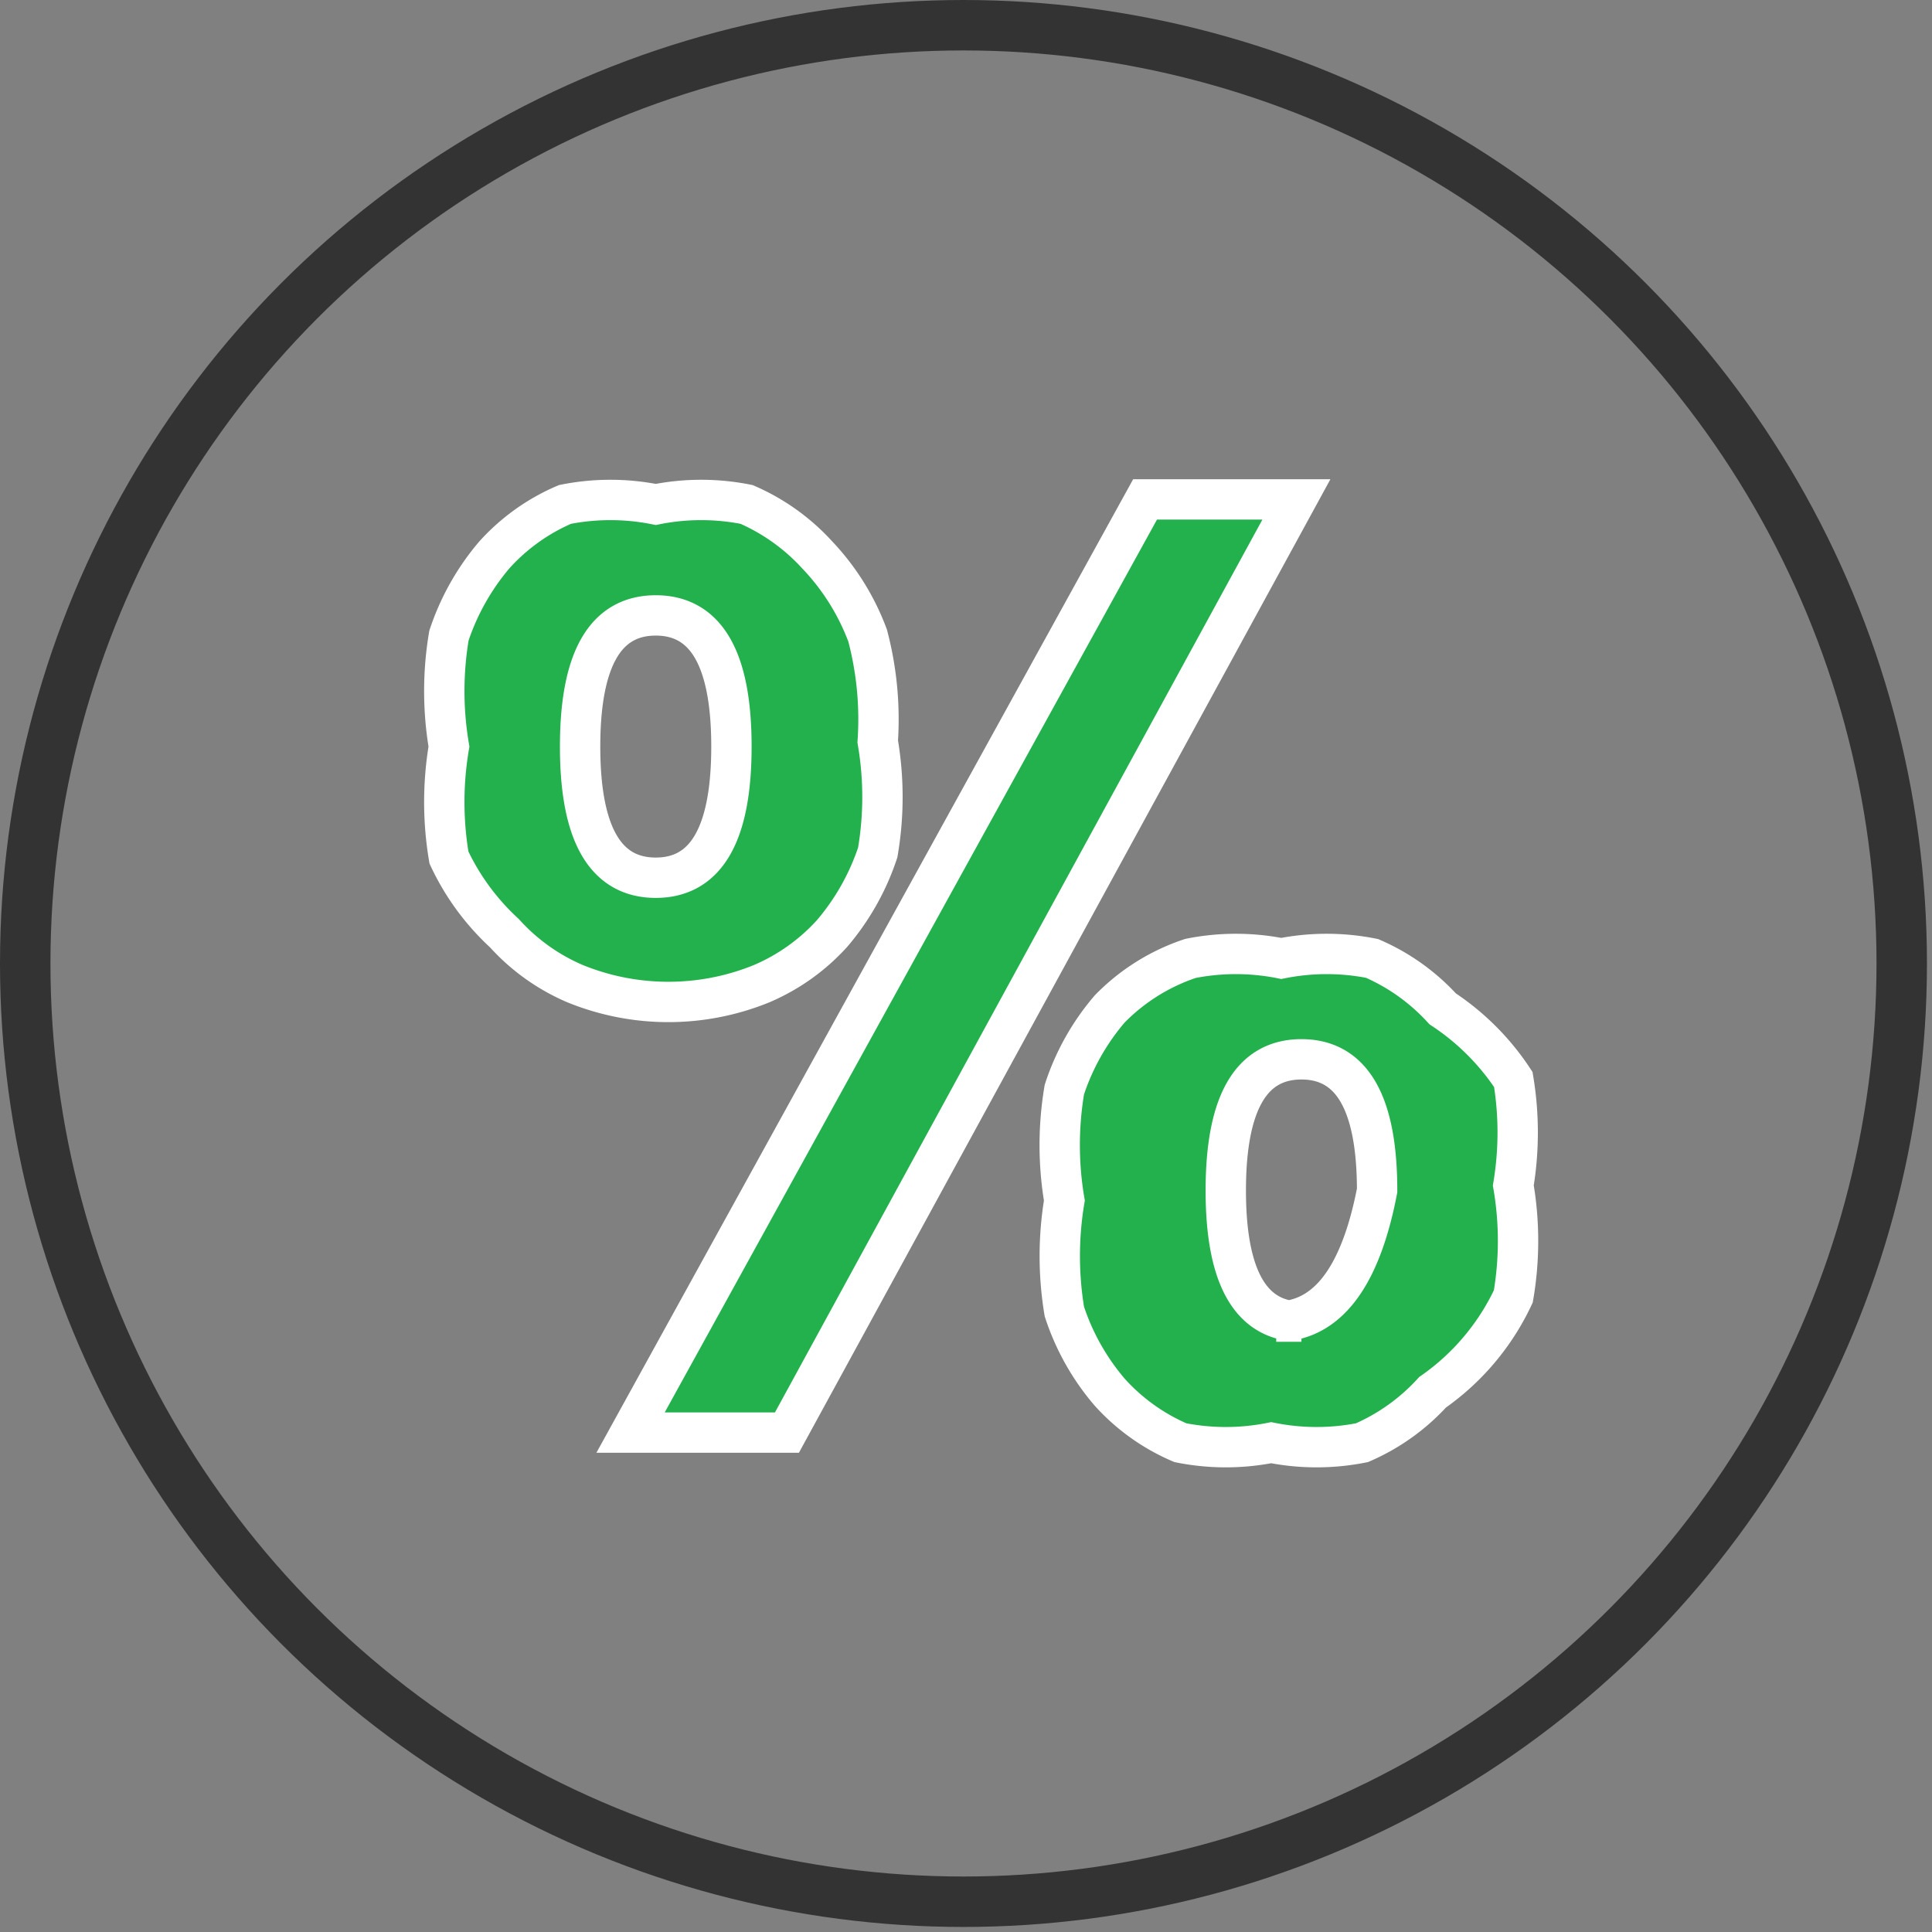 <svg xmlns="http://www.w3.org/2000/svg" viewBox="0 0 3.83 3.83"><rect x="0" y="0" width="3.83" height="3.83" fill="#808080" stroke="none"/><defs><style>.cls-1{fill:#23b14e;stroke:#fff;stroke-width:0.08px;}.cls-1,.cls-2{stroke-miterlimit:10;}.cls-2{fill:none;stroke:#333;stroke-width:0.1px;}</style></defs><title>Rates</title><g id="Layer_2" data-name="Layer 2"><g id="Layer_1-2" data-name="Layer 1"><path class="cls-1" d="M1.72,1.26a.47.47,0,0,0-.1-.16A.41.41,0,0,0,1.48,1,.46.46,0,0,0,1.3,1a.46.46,0,0,0-.18,0,.4.4,0,0,0-.14.1.48.48,0,0,0-.09.16.66.66,0,0,0,0,.22.66.66,0,0,0,0,.22A.48.48,0,0,0,1,1.85a.4.4,0,0,0,.14.1.49.49,0,0,0,.37,0,.4.4,0,0,0,.14-.1.48.48,0,0,0,.09-.16.65.65,0,0,0,0-.22A.65.65,0,0,0,1.72,1.26Zm-.42.48q-.15,0-.15-.26t.15-.26.15.26Q1.45,1.74,1.3,1.74Z"/><polygon class="cls-1" points="2.57 0.99 1.56 2.84 1.25 2.84 2.27 0.99 2.57 0.99"/><path class="cls-1" d="M3,2.14A.49.49,0,0,0,2.86,2a.41.41,0,0,0-.14-.1.46.46,0,0,0-.18,0,.46.46,0,0,0-.18,0A.4.4,0,0,0,2.2,2a.47.47,0,0,0-.09.16.66.66,0,0,0,0,.22.67.67,0,0,0,0,.22.47.47,0,0,0,.09.16.4.4,0,0,0,.14.1.46.46,0,0,0,.18,0,.46.46,0,0,0,.18,0,.41.41,0,0,0,.14-.1A.48.48,0,0,0,3,2.57a.65.65,0,0,0,0-.22A.64.64,0,0,0,3,2.14Zm-.42.48q-.15,0-.15-.26t.15-.26.15.26Q2.68,2.62,2.53,2.62Z"/><circle class="cls-2" cx="1.91" cy="1.91" r="1.86"/></g></g></svg>